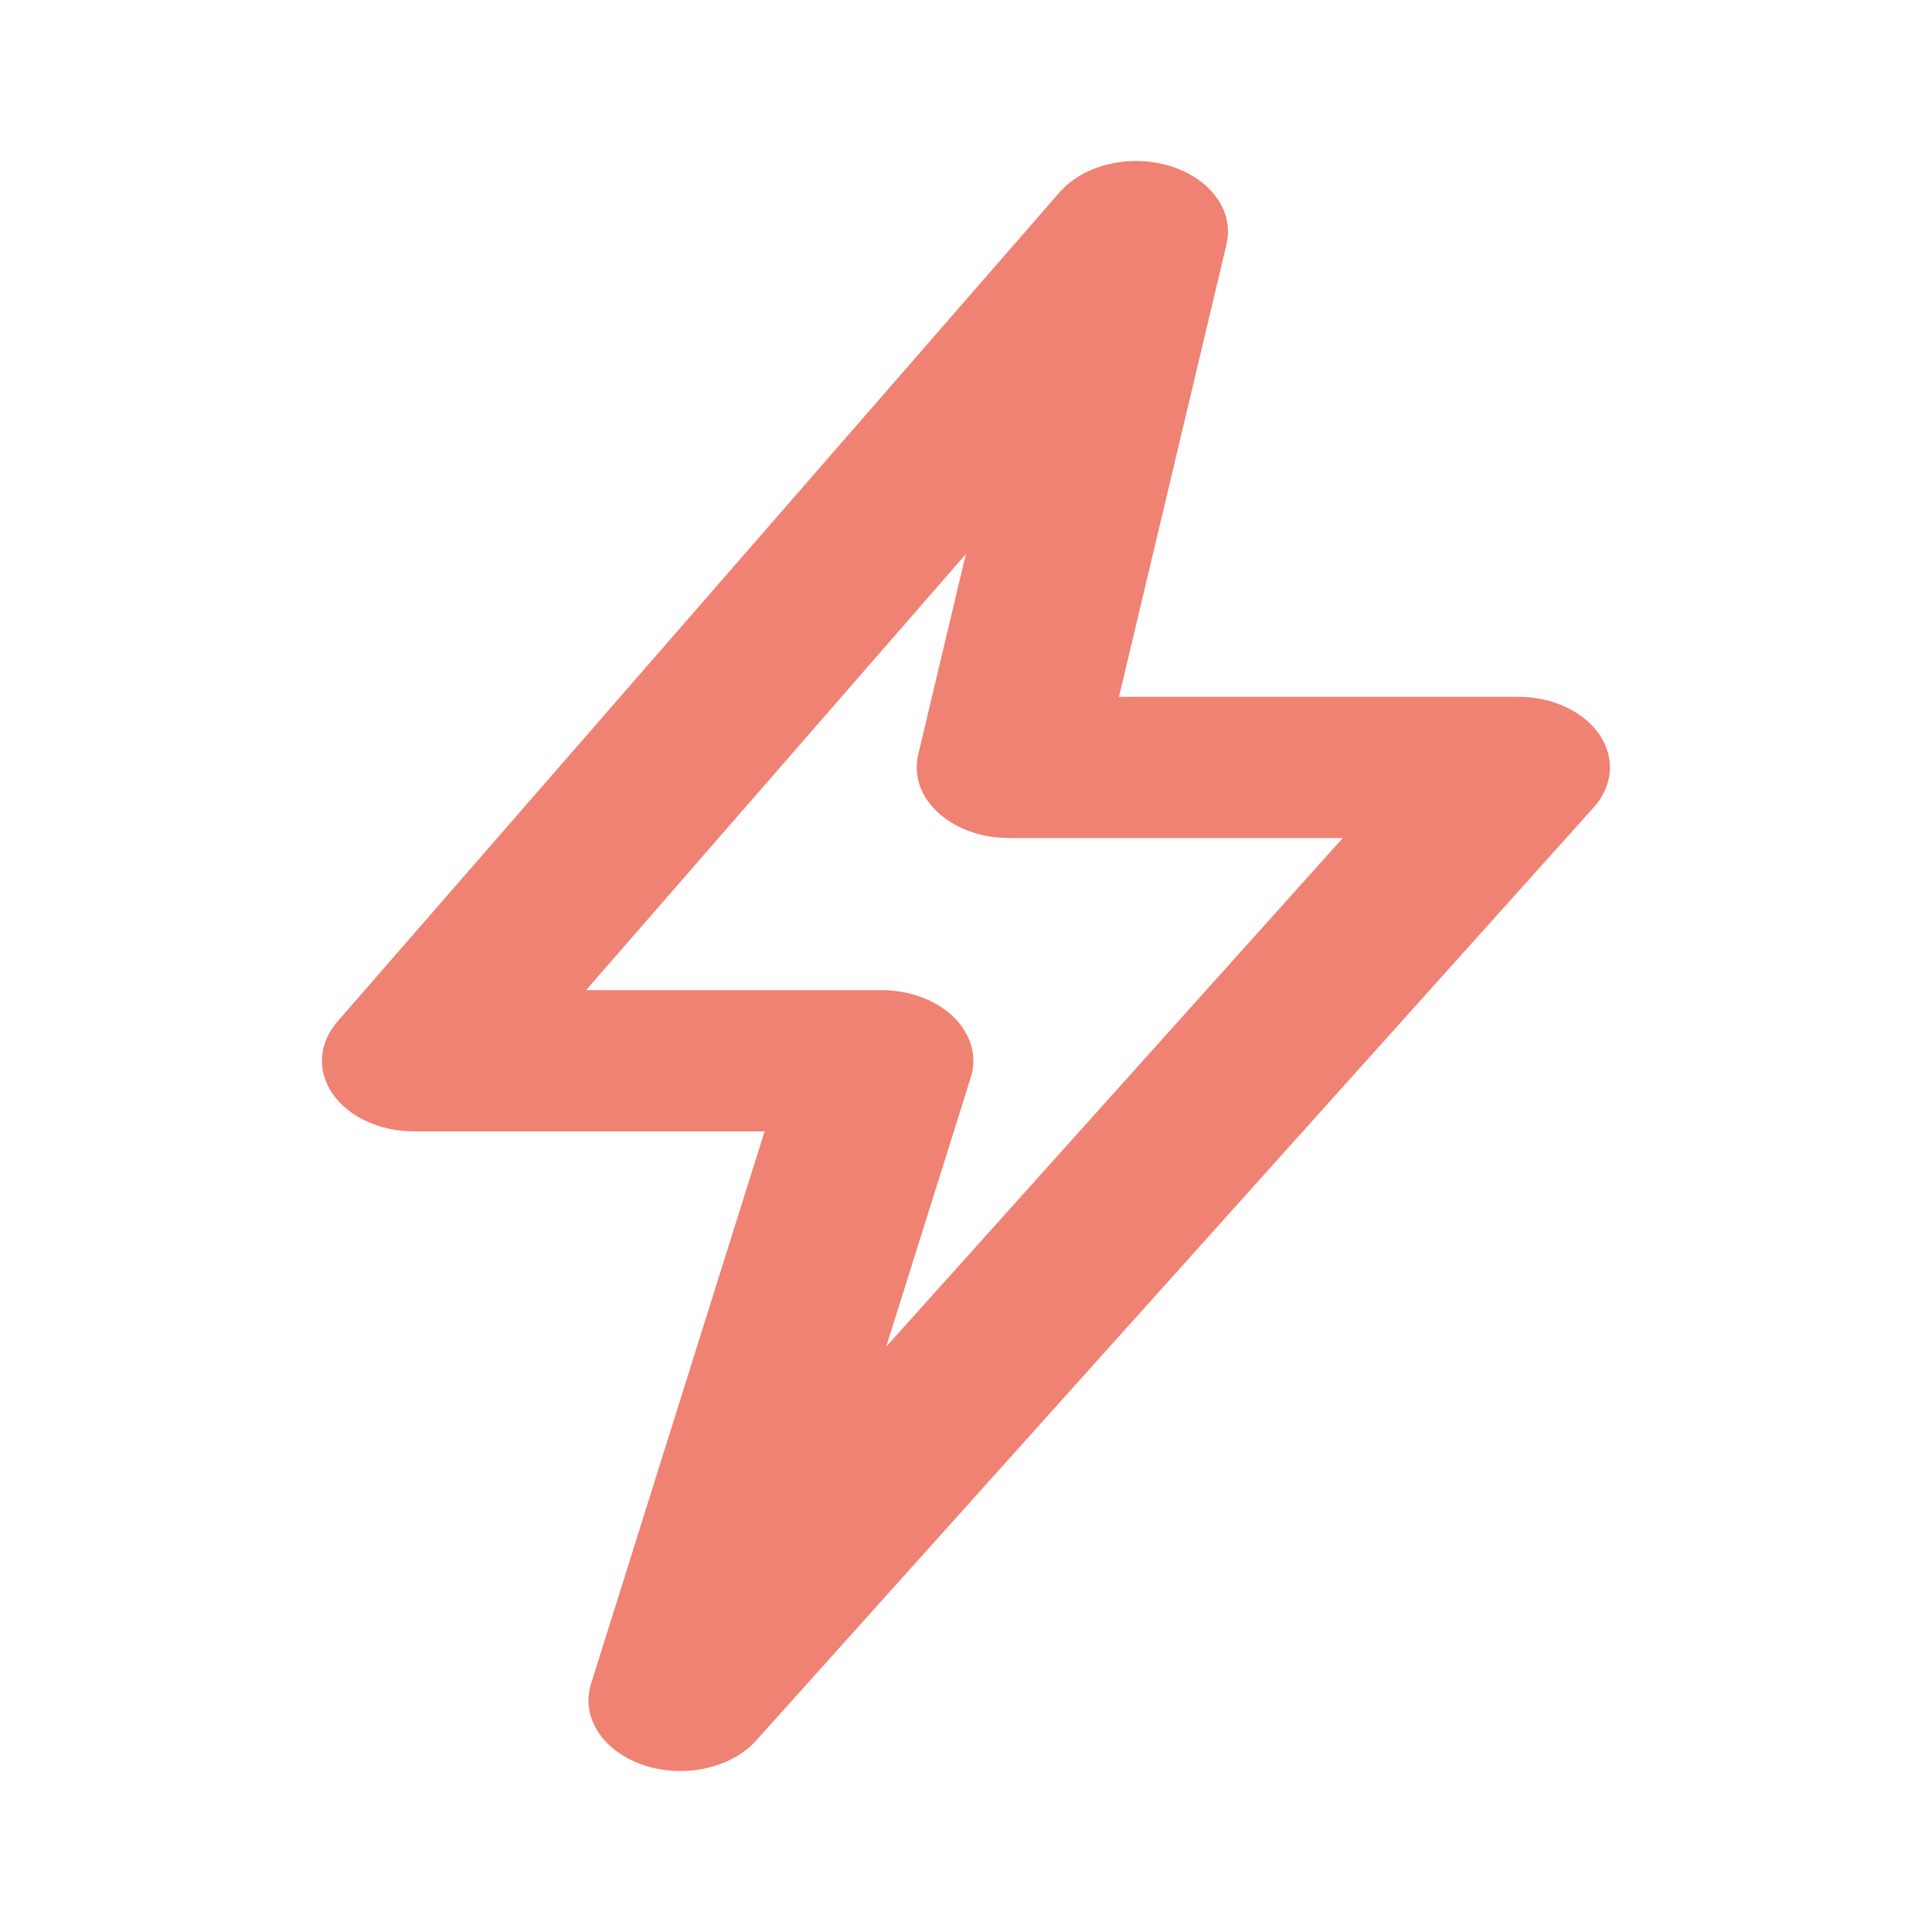 <svg width="32" height="32" viewBox="0 0 32 32" fill="none" xmlns="http://www.w3.org/2000/svg">
<path fill-rule="evenodd" clip-rule="evenodd" d="M19.388 2.752C20.057 2.961 20.444 3.501 20.315 4.046L18.534 11.541H25.142C25.708 11.541 26.227 11.781 26.491 12.166C26.754 12.551 26.718 13.016 26.396 13.374L12.526 28.827C12.109 29.291 11.32 29.462 10.649 29.232C9.979 29.002 9.617 28.438 9.789 27.89L12.664 18.739H6.856C6.294 18.739 5.777 18.502 5.512 18.121C5.247 17.74 5.277 17.278 5.589 16.92L17.549 3.186C17.95 2.726 18.718 2.544 19.388 2.752ZM9.707 16.4H14.598C15.065 16.4 15.507 16.564 15.796 16.846C16.084 17.128 16.189 17.495 16.08 17.844L14.678 22.306L22.241 13.88H16.707C16.255 13.88 15.826 13.726 15.537 13.459C15.247 13.193 15.127 12.842 15.208 12.5L15.998 9.177L9.707 16.4Z" fill="#F08273"/>
</svg>
